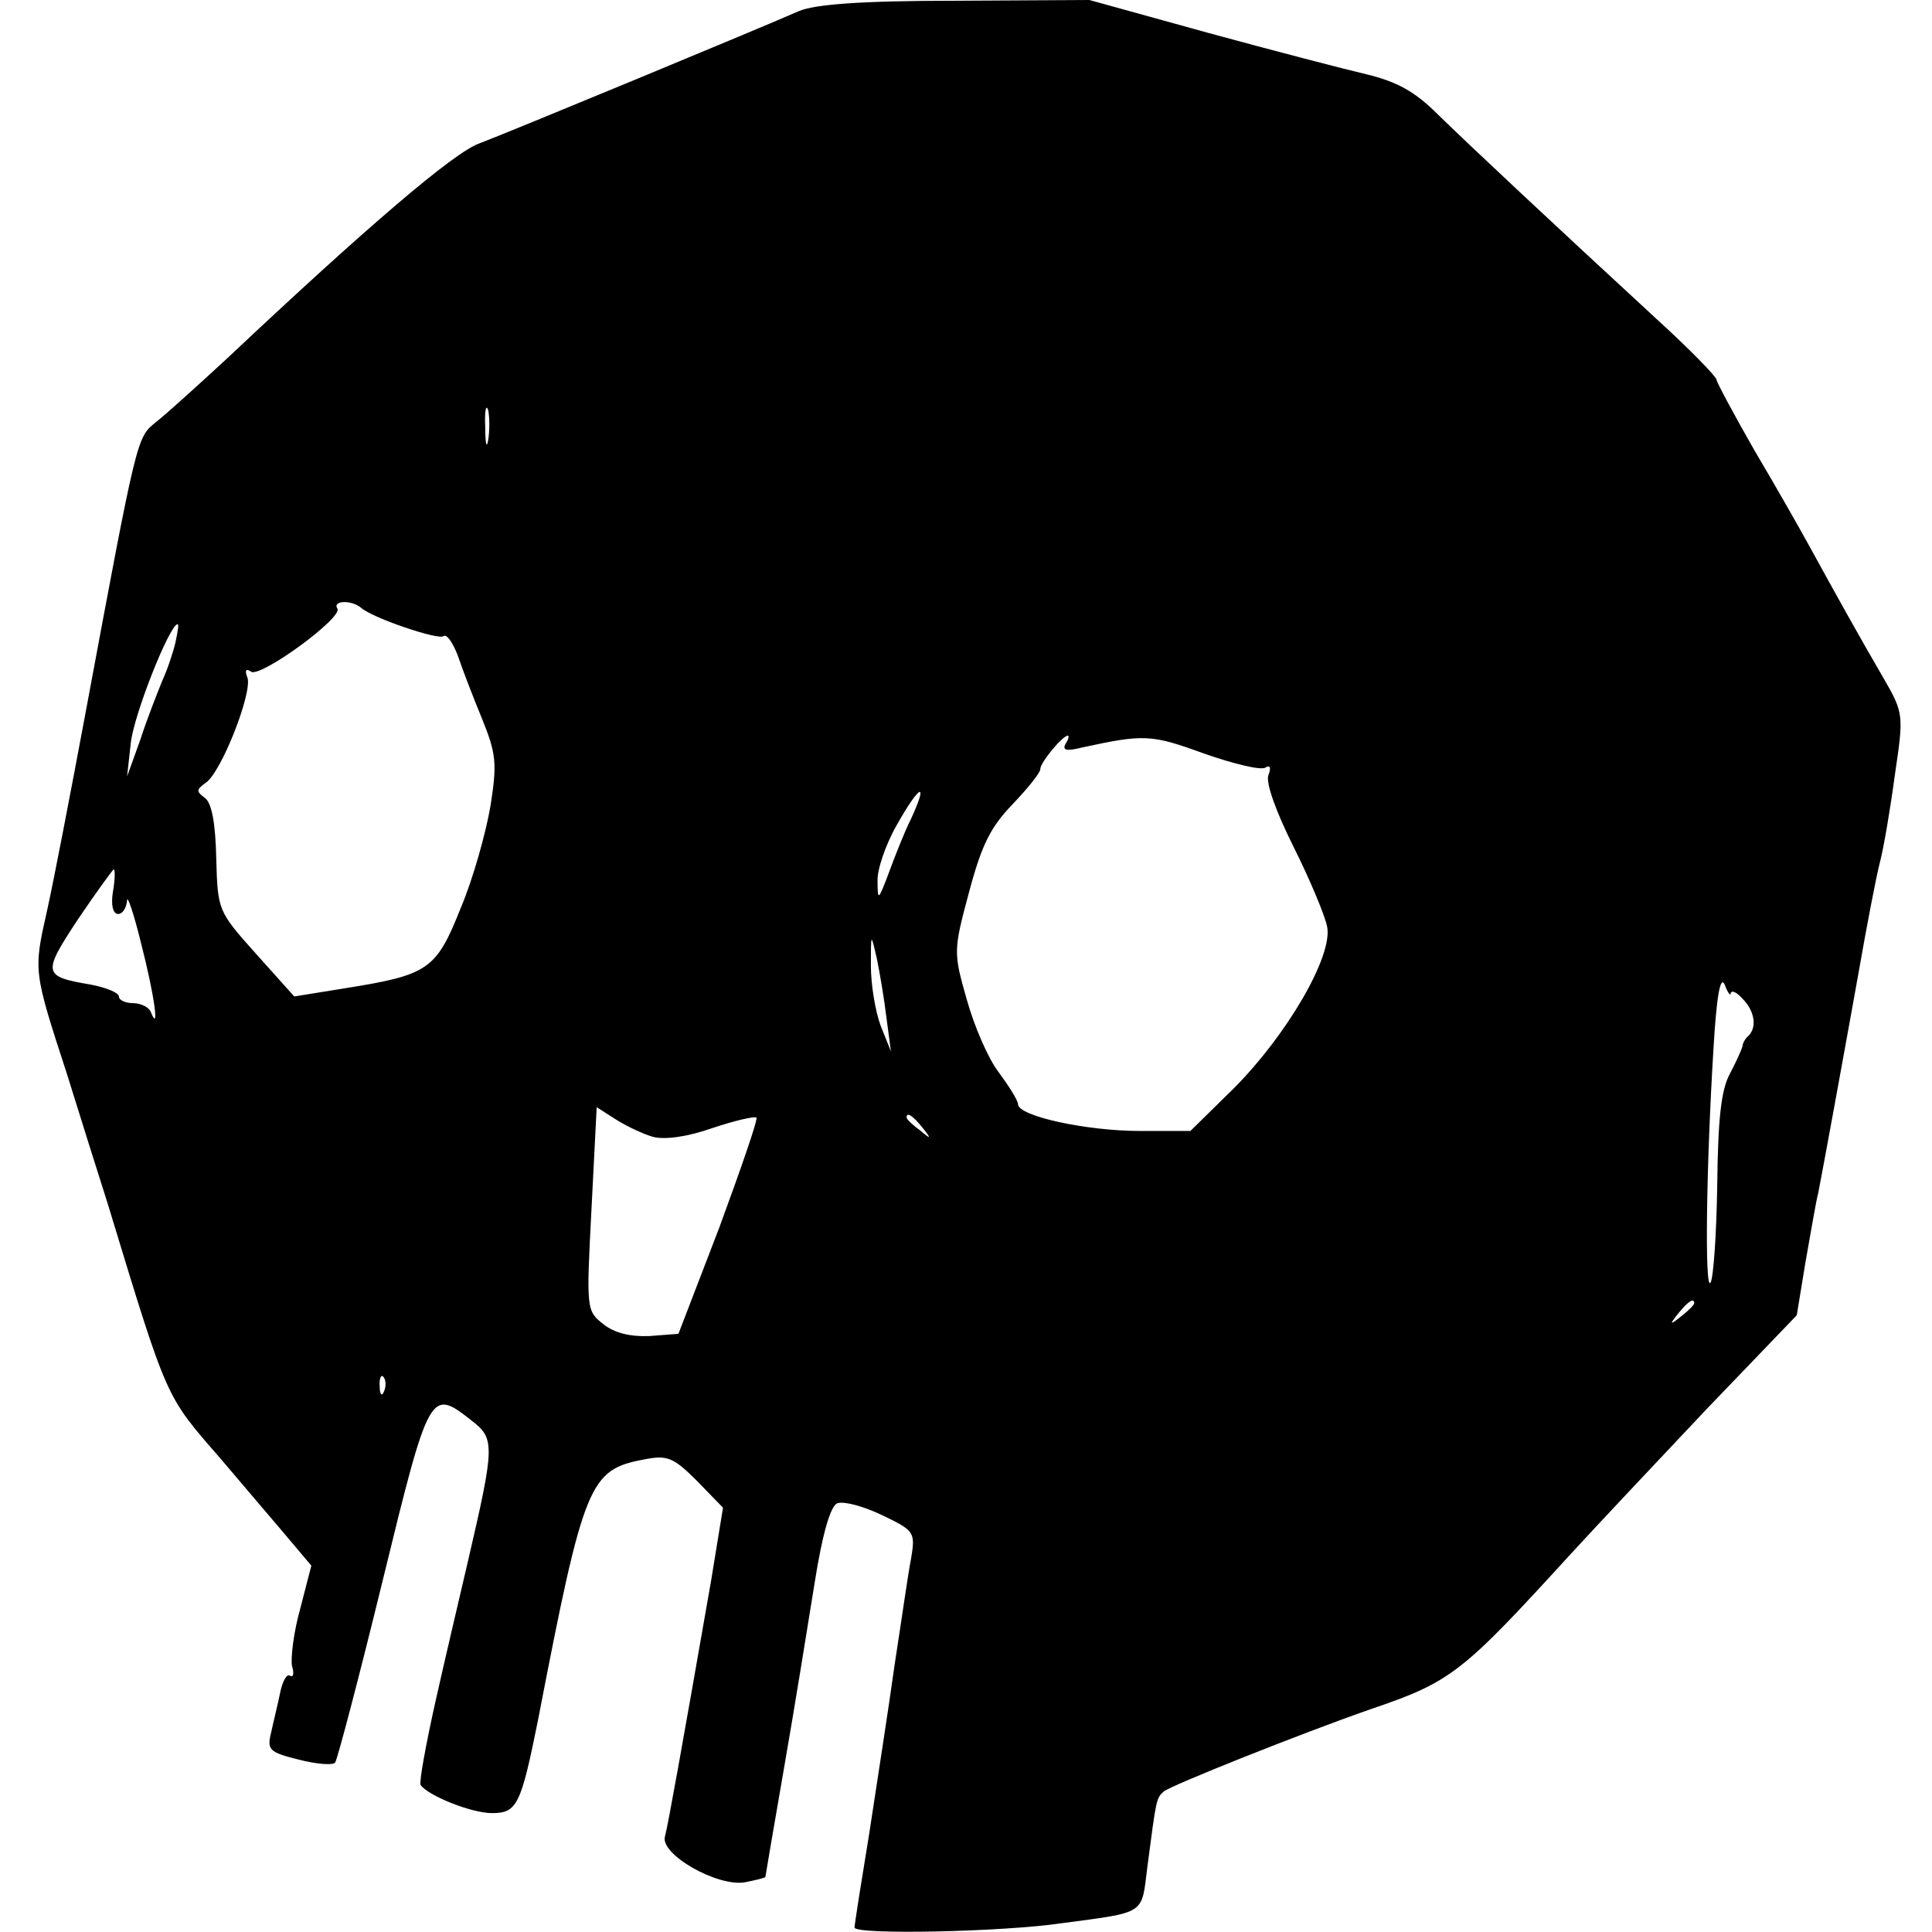 <?xml version="1.0" standalone="no"?>
<!DOCTYPE svg PUBLIC "-//W3C//DTD SVG 20010904//EN"
 "http://www.w3.org/TR/2001/REC-SVG-20010904/DTD/svg10.dtd">
<svg version="1.0" xmlns="http://www.w3.org/2000/svg"
 width="260pt" height="260pt" viewBox="0 0 260 260"
 preserveAspectRatio="xMidYMid meet">
<g transform="translate(0,260) scale(0.1,-0.1)"
fill="#000000" stroke="none">
<path d="M1075 2585 c-45 -20 -395 -165 -430 -178 -34 -12 -151 -112 -339
-289 -39 -36 -82 -75 -96 -86 -26 -21 -25 -16 -95 -392 -20 -107 -43 -227 -52
-267 -18 -80 -18 -80 27 -218 17 -55 42 -134 55 -175 81 -266 77 -257 151
-342 38 -45 81 -95 96 -113 l27 -32 -15 -58 c-9 -32 -13 -67 -11 -77 3 -10 2
-16 -3 -13 -4 3 -10 -8 -13 -23 -3 -15 -9 -39 -12 -53 -6 -24 -3 -27 37 -37
23 -6 46 -8 49 -4 3 4 32 114 64 245 63 258 64 259 120 215 31 -24 31 -33 -5
-188 -11 -47 -31 -132 -44 -190 -13 -58 -22 -108 -20 -112 9 -14 68 -38 96
-38 34 0 39 11 62 125 62 321 69 337 143 351 31 6 39 3 71 -29 l35 -36 -16
-98 c-40 -229 -58 -329 -62 -344 -8 -24 71 -69 108 -62 15 3 27 6 27 7 0 0 11
66 25 146 14 80 32 192 41 248 11 70 22 106 31 109 9 3 35 -4 60 -16 44 -21
45 -23 39 -59 -4 -20 -13 -84 -22 -142 -8 -58 -24 -160 -34 -226 -11 -67 -20
-124 -20 -128 0 -10 201 -6 280 6 113 15 106 11 114 75 12 92 12 93 22 102 9
8 187 79 279 111 109 37 123 49 270 210 33 36 114 122 181 193 l122 127 12 73
c7 39 14 81 17 92 7 36 33 178 54 295 11 63 24 131 29 150 5 19 14 72 20 117
12 81 12 83 -15 130 -31 53 -66 116 -100 178 -12 22 -45 80 -74 129 -28 49
-51 92 -51 95 0 4 -36 41 -81 82 -141 130 -251 233 -294 275 -31 31 -55 44
-96 54 -30 7 -126 32 -214 56 l-159 44 -181 -1 c-128 0 -189 -5 -210 -14z
m-418 -577 c-2 -13 -4 -5 -4 17 -1 22 1 32 4 23 2 -10 2 -28 0 -40z m-171
-226 c16 -14 105 -44 111 -38 4 3 12 -8 19 -26 6 -18 21 -57 33 -86 19 -47 20
-60 11 -117 -6 -35 -23 -97 -40 -137 -33 -83 -43 -90 -156 -108 l-68 -11 -52
58 c-51 57 -51 58 -53 128 -1 47 -6 74 -15 81 -12 9 -12 11 0 20 21 12 64 122
57 142 -4 10 -2 13 5 8 13 -8 124 73 116 85 -7 11 19 12 32 1z m-250 -47 c-3
-13 -11 -37 -18 -52 -6 -15 -20 -50 -29 -78 l-18 -50 5 45 c4 38 52 159 63
160 2 0 0 -11 -3 -25z m1198 -136 c-5 -9 2 -10 22 -5 83 18 93 18 164 -8 40
-14 77 -23 83 -19 6 4 8 0 4 -10 -4 -10 10 -49 34 -97 22 -44 42 -92 45 -107
8 -40 -55 -147 -126 -218 l-58 -57 -68 0 c-72 0 -164 20 -164 36 0 5 -12 24
-26 43 -14 18 -33 62 -43 98 -18 63 -18 66 3 144 17 64 29 88 59 119 20 21 37
42 37 47 0 9 30 45 37 45 2 0 1 -5 -3 -11z m-208 -101 c-9 -18 -22 -51 -30
-73 -14 -37 -15 -38 -15 -11 -1 15 11 50 26 76 31 55 43 60 19 8z m-1074 -98
c-3 -18 0 -30 7 -30 6 0 11 8 12 18 0 9 9 -17 19 -58 18 -70 25 -122 13 -92
-2 6 -13 12 -24 12 -10 0 -19 4 -19 9 0 5 -17 12 -38 16 -65 11 -65 15 -17 88
25 37 47 67 48 67 2 0 2 -13 -1 -30z m1041 -170 l6 -45 -14 35 c-7 19 -13 55
-13 80 0 45 0 45 8 10 4 -19 10 -55 13 -80z m1136 33 c1 5 8 2 16 -7 16 -16
20 -38 8 -50 -5 -4 -8 -11 -8 -14 -1 -4 -8 -20 -17 -37 -12 -22 -16 -62 -17
-149 -1 -66 -5 -125 -9 -132 -8 -14 -6 154 4 316 4 68 9 98 15 85 4 -11 8 -16
8 -12z m-1450 -193 c16 -4 46 0 80 12 30 10 56 16 59 14 2 -3 -21 -69 -50
-148 l-55 -143 -39 -3 c-26 -1 -47 4 -62 16 -23 18 -23 20 -16 155 l7 137 25
-16 c14 -9 37 -20 51 -24z m362 13 c13 -16 12 -17 -3 -4 -10 7 -18 15 -18 17
0 8 8 3 21 -13z m1039 -237 c0 -2 -8 -10 -17 -17 -16 -13 -17 -12 -4 4 13 16
21 21 21 13z m-1763 -118 c-3 -8 -6 -5 -6 6 -1 11 2 17 5 13 3 -3 4 -12 1 -19z"/>
</g>
</svg>
